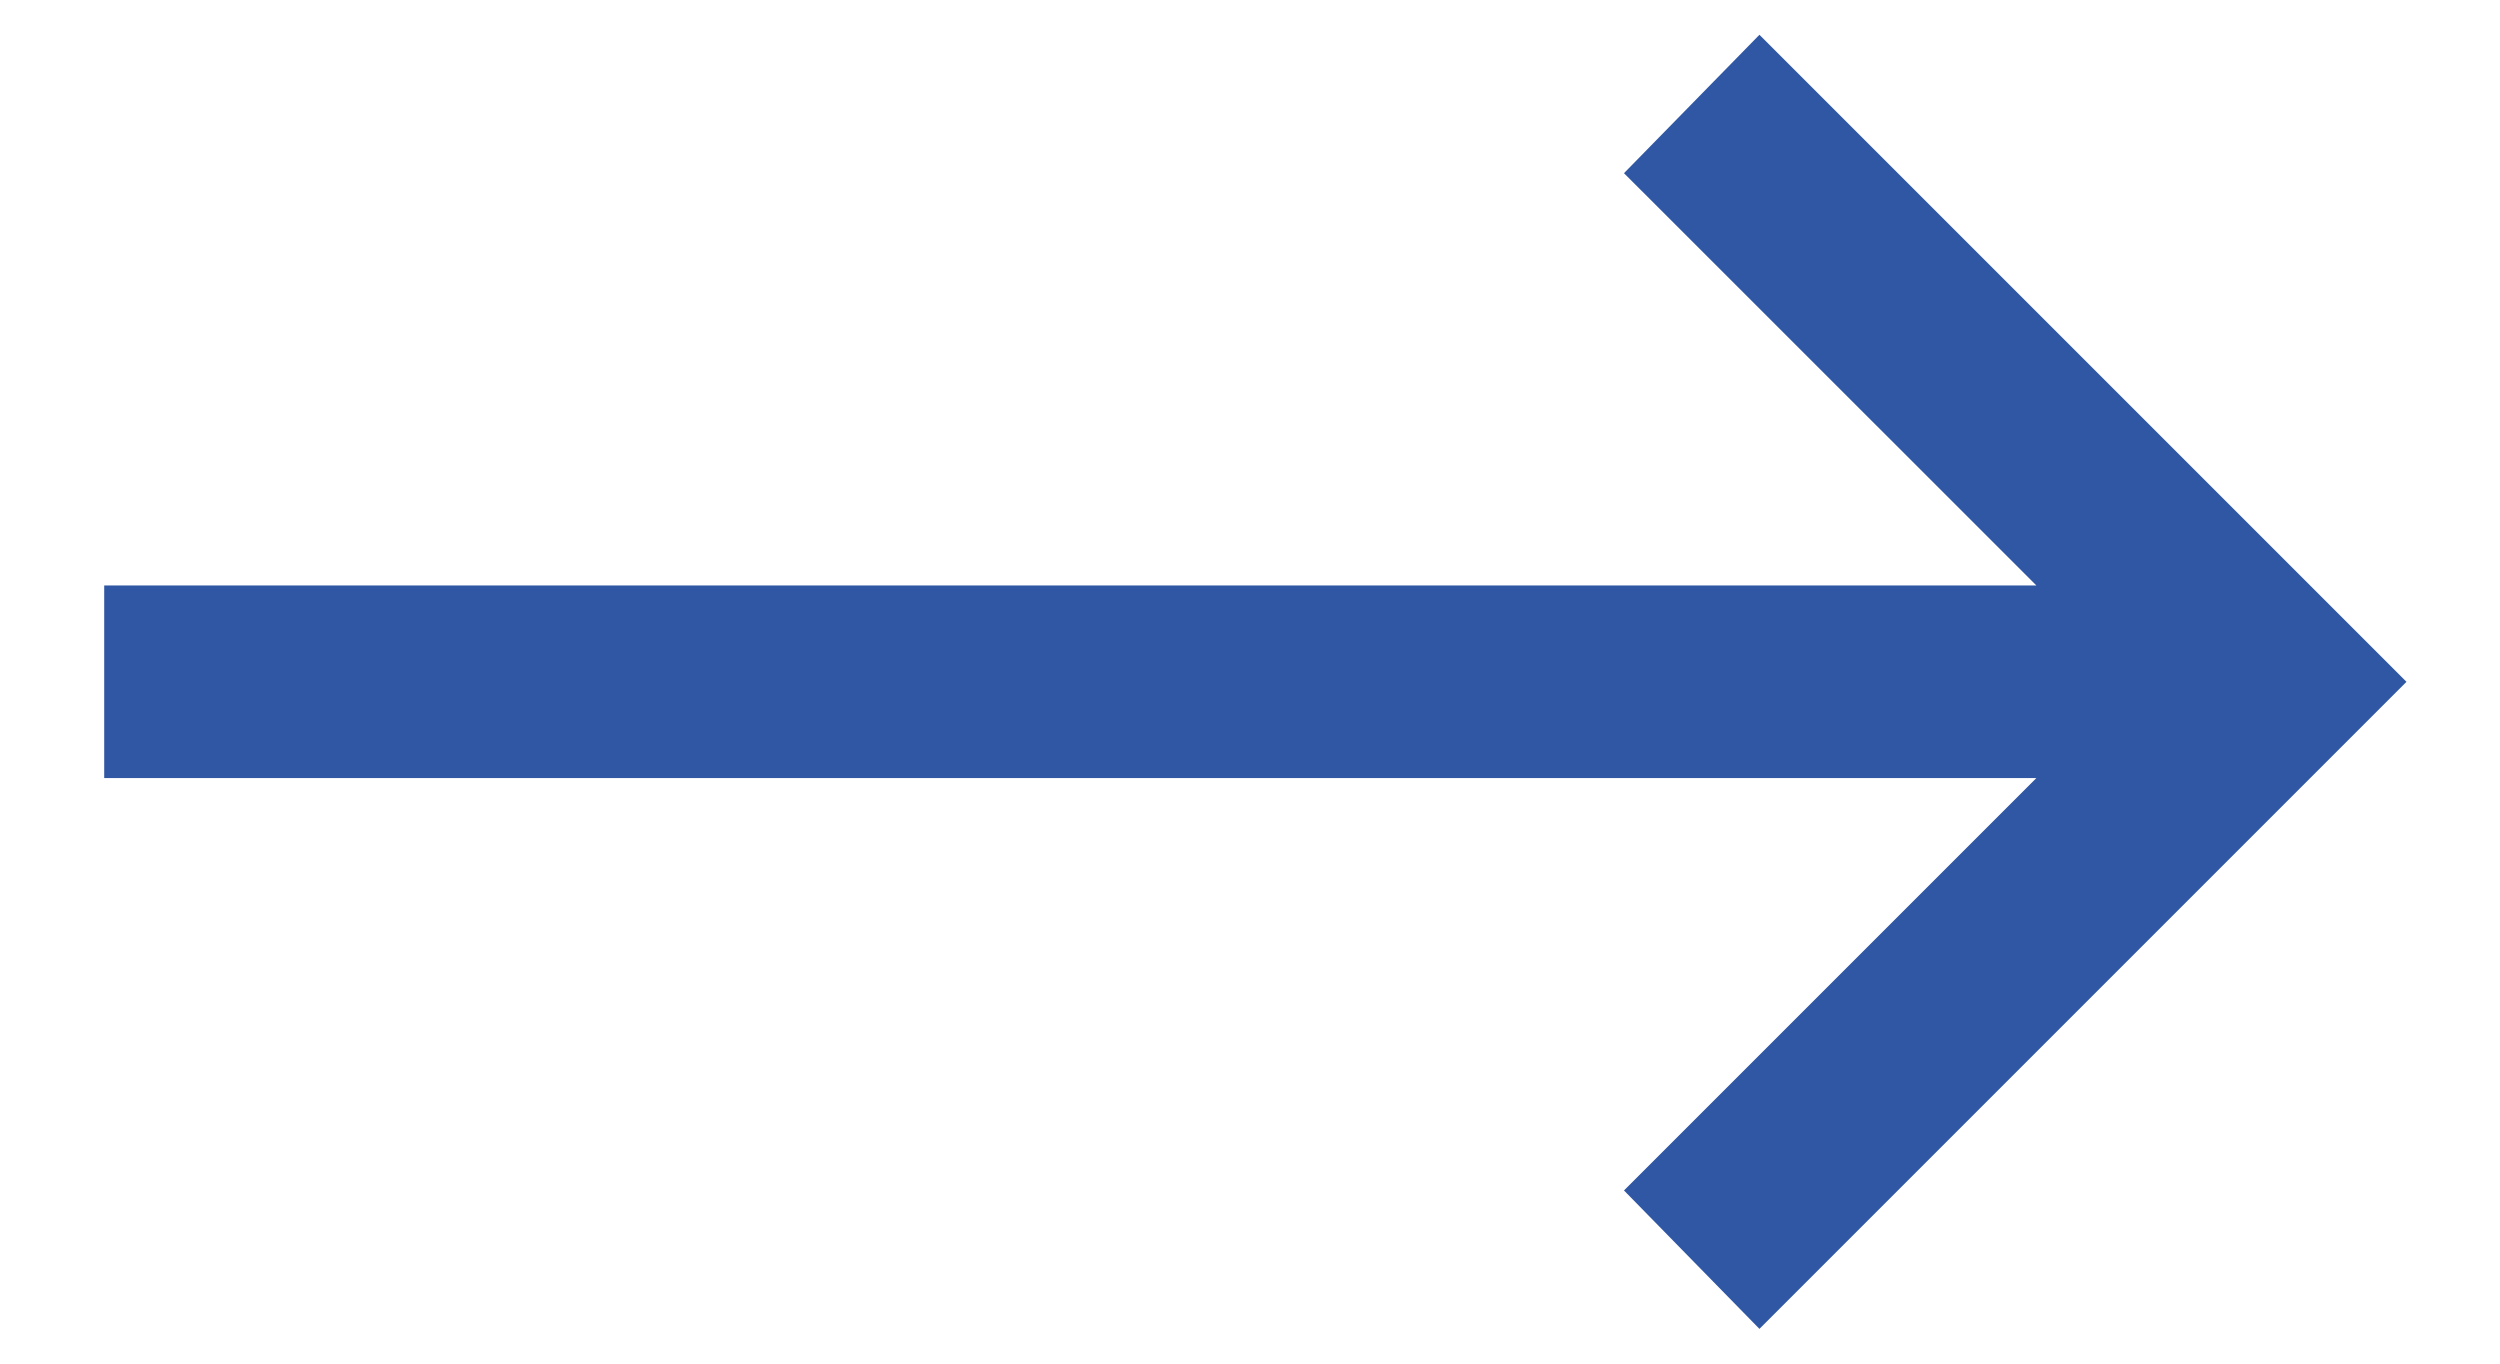 <svg width="22" height="12" viewBox="0 0 22 12" fill="none" xmlns="http://www.w3.org/2000/svg">
<path id="Vector" d="M15.483 0.306L14.291 1.524L17.92 5.152H0.917V6.847H17.92L14.291 10.476L15.483 11.694L21.177 6L15.483 0.306Z" fill="#2F57A4"/>
</svg>
